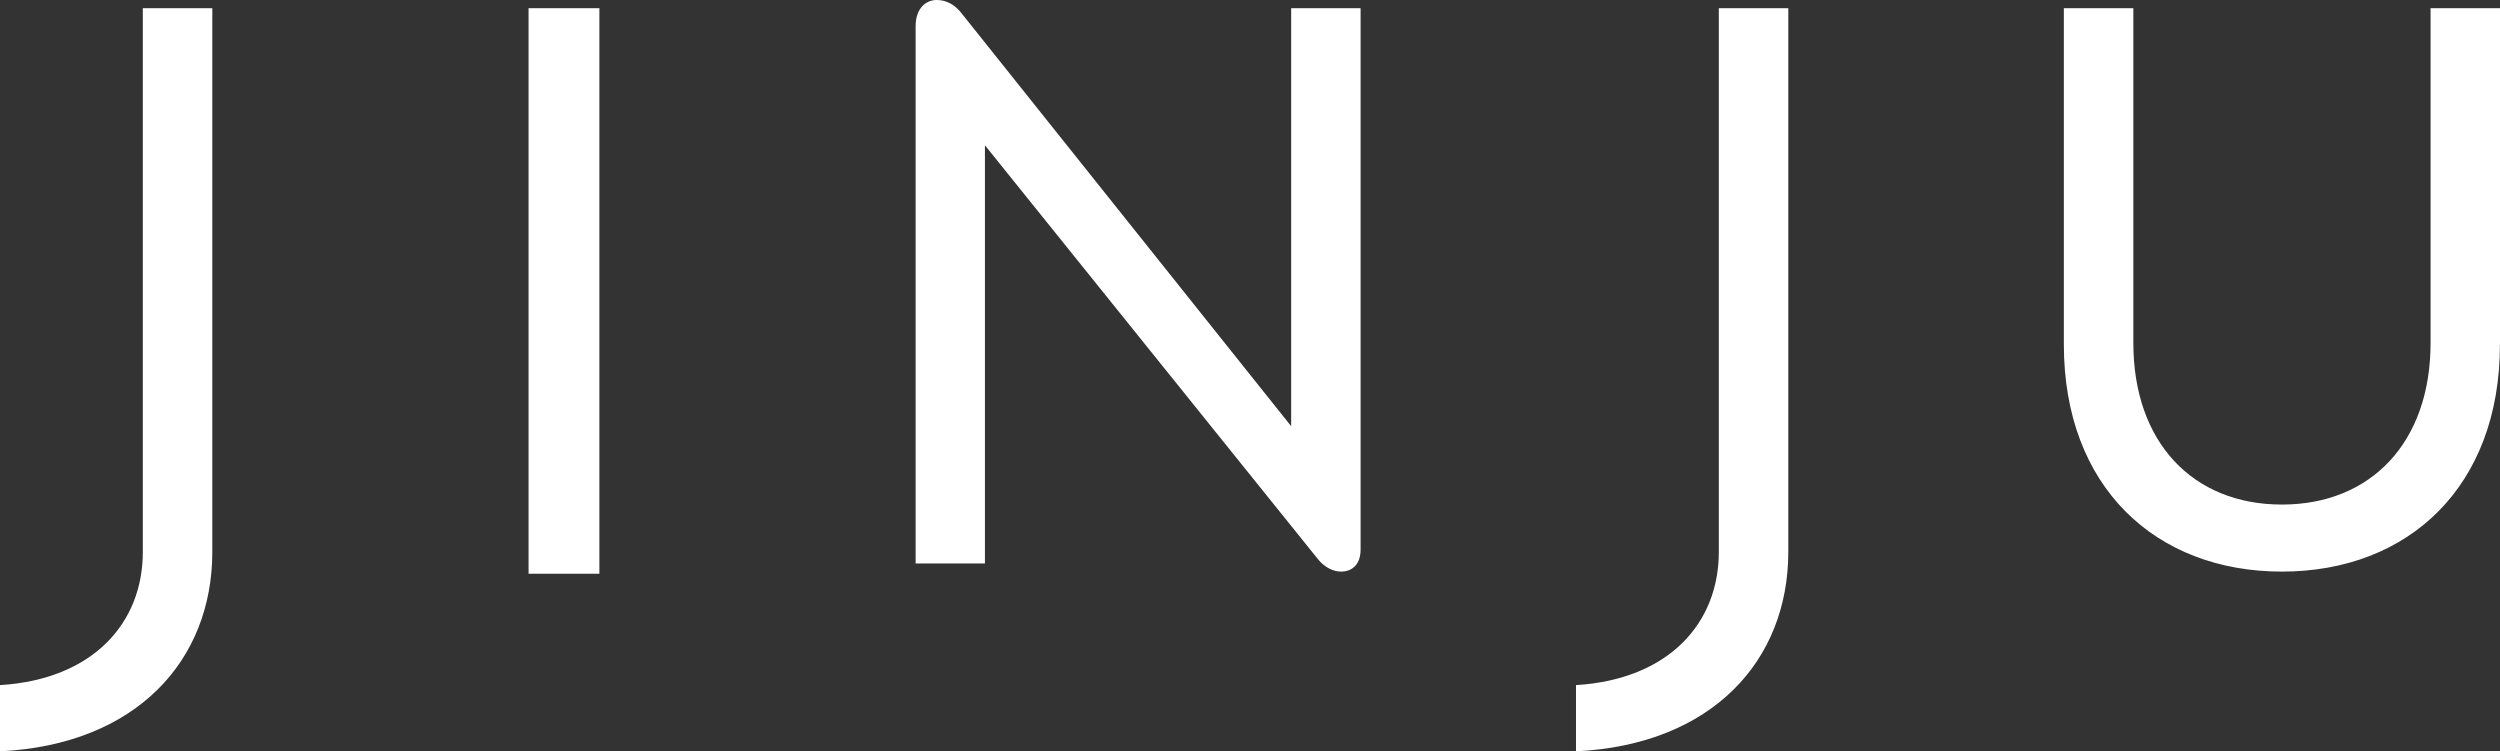 <?xml version="1.0" encoding="UTF-8"?>
<svg id="Layer_2" data-name="Layer 2" xmlns="http://www.w3.org/2000/svg" viewBox="0 0 396.83 119.26">
  <rect x="0" y="0" width="396.83" height="119.26" fill="#333333" stroke="none"/>
  <defs>
    <style>
      .cls-1 {
        fill: #fff;
        stroke-width: 0px;
      }
    </style>
  </defs>
  <g id="Layer_2-2" data-name="Layer 2">
    <g id="Layer_1-2" data-name="Layer 1-2">
      <path class="cls-1" d="M396.83,54.69V1.3h-11.02v53.13c0,15.8-9.47,25.66-23.6,25.66s-23.58-9.86-23.58-25.66V1.3h-11.03v53.39c0,22.55,14.51,36.04,34.61,36.04s34.61-13.49,34.61-36.04M283.86,87.61V1.3h-11.03v86.31c0,11.29-7.9,20.23-22.67,21.14v10.51c21.63-1.05,33.7-14.4,33.7-31.65M215.97,87.22V1.3h-11.02v66.35L152.71,2.21c-1.17-1.56-2.59-2.21-4.02-2.21-1.81,0-3.35,1.42-3.35,4.14v85.3h11V23.06l52.88,65.72c1.04,1.3,2.46,1.95,3.63,1.95,1.95,0,3.12-1.3,3.12-3.51M83.9,91.07h11.24V1.3h-11.24v89.77ZM33.7,87.61V1.3h-11.03v86.31c0,11.29-7.9,20.23-22.67,21.14v10.51c21.63-1.05,33.7-14.4,33.7-31.65"/>
    </g>
  </g>
</svg>